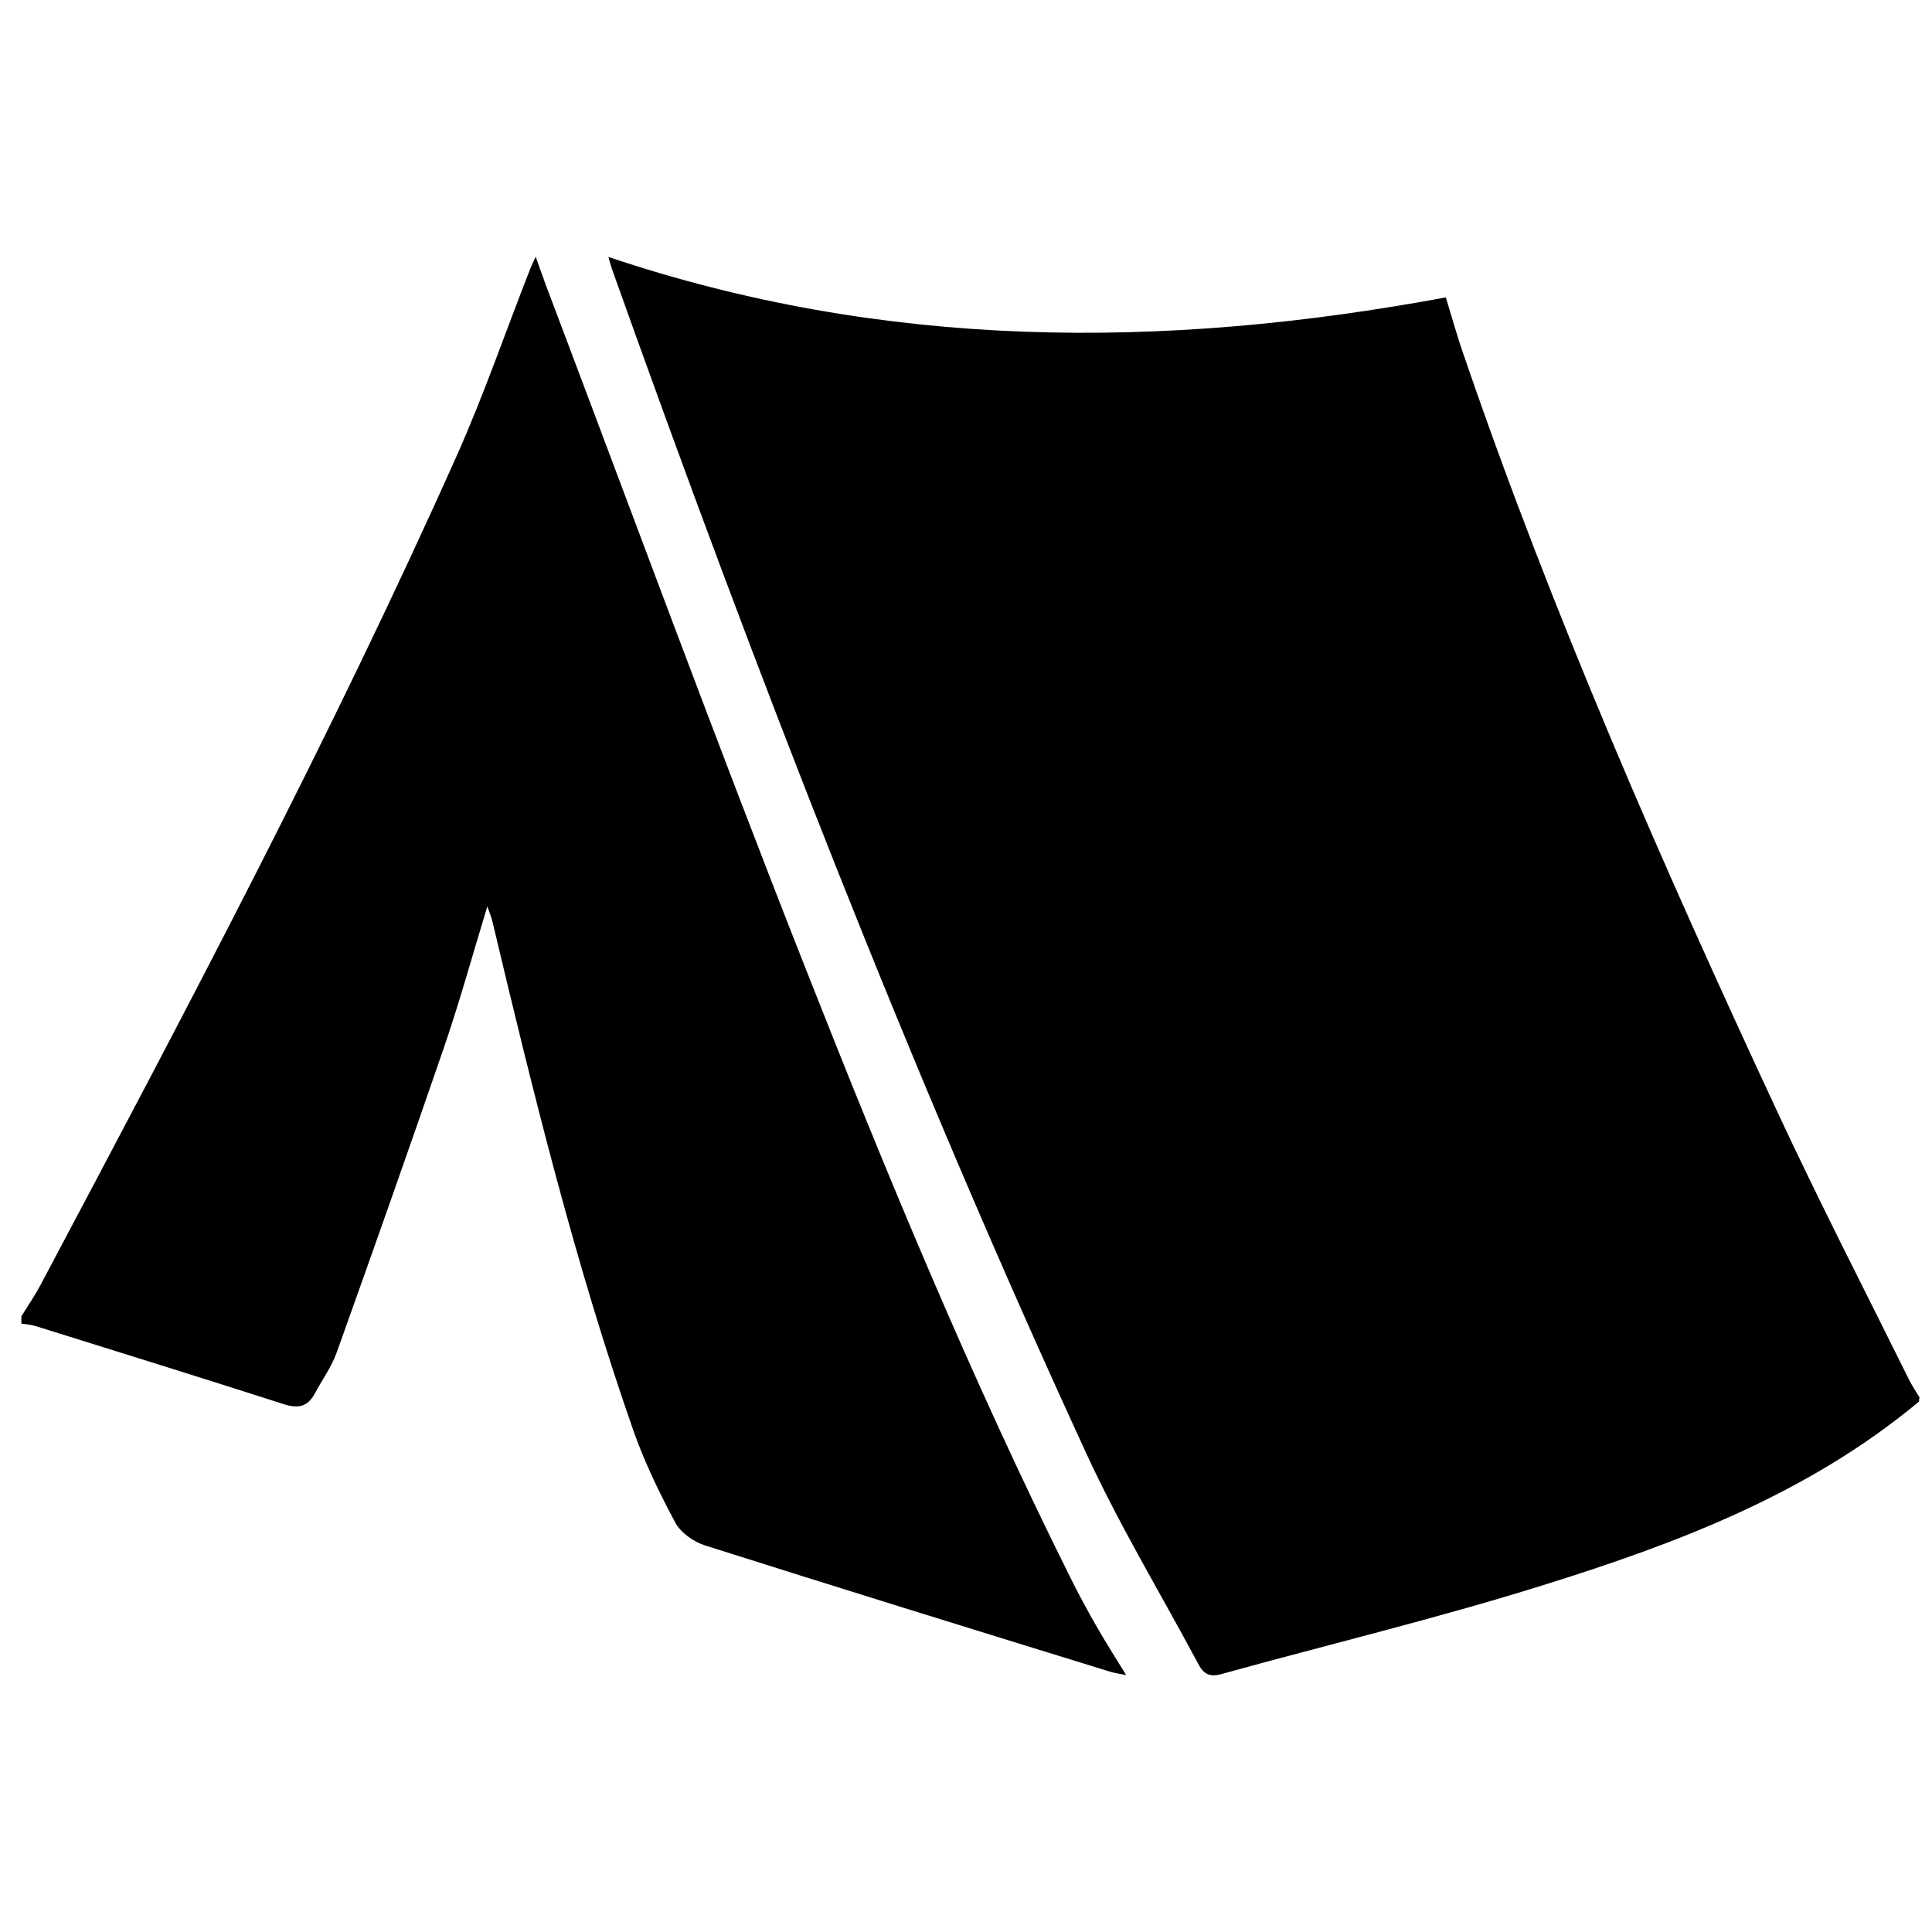 <?xml version="1.0" encoding="utf-8"?>
<!-- Generator: Adobe Illustrator 26.0.2, SVG Export Plug-In . SVG Version: 6.00 Build 0)  -->
<svg version="1.1" id="Vrstva_1" xmlns="http://www.w3.org/2000/svg" xmlns:xlink="http://www.w3.org/1999/xlink" x="0px" y="0px"
	 viewBox="0 0 850.4 850.4" style="enable-background:new 0 0 850.4 850.4;" xml:space="preserve">
<g>
	<g>
		<path d="M844.7,616.9c-48.8,40.7-106.9,62.6-166.3,81.1c-46.5,14.5-93.9,25.9-140.9,38.9c-5,1.4-7.7-0.1-9.9-4.2
			c-16.6-31.1-34.9-61.3-49.6-93.3c-78.3-170-145.7-344.4-208.5-520.6c-0.6-1.7-1.1-3.5-1.7-5.7c121.2,40.8,243.8,41,368.6,17.8
			c2.4,7.8,5,17.2,8.2,26.3c38.9,113.5,87,223.2,137.6,331.9c18.4,39.6,38.4,78.4,57.8,117.6c1.4,2.9,3.2,5.6,4.9,8.4
			C844.7,615.8,844.7,616.3,844.7,616.9z"/>
		<path d="M9.4,579.4c2.9-4.7,6.1-9.3,8.7-14.3C81.8,445,145.5,324.9,201,200.7c12-26.9,21.6-54.9,32.4-82.4
			c0.6-1.4,1.2-2.8,2.4-5.3c1.7,4.8,3,8.5,4.4,12.3c38,100.4,75,201.1,114.4,301c35.7,90.6,72.9,180.6,116.4,267.8
			c3.6,7.3,7.5,14.5,11.5,21.5c4,7,8.4,13.9,13.2,21.7c-3-0.6-5.5-0.9-7.8-1.7c-59.3-18.3-118.5-36.6-177.7-55.4
			c-4.9-1.6-10.5-5.5-12.9-9.9c-7-13.1-13.6-26.6-18.5-40.6c-25.7-73.5-44.2-149-62.2-224.7c-0.4-1.5-1-2.9-2.1-6
			c-6.7,21.9-12.3,42.4-19.2,62.4c-15.4,44.8-31.2,89.5-47.2,134.2c-2.3,6.3-6.4,11.9-9.6,17.9c-3.1,5.7-7.3,6.6-13.5,4.6
			c-36.4-11.7-72.8-23-109.3-34.4c-2-0.6-4.2-0.8-6.3-1.1C9.4,581.5,9.4,580.4,9.4,579.4z"/>
	</g>
</g>
</svg>
